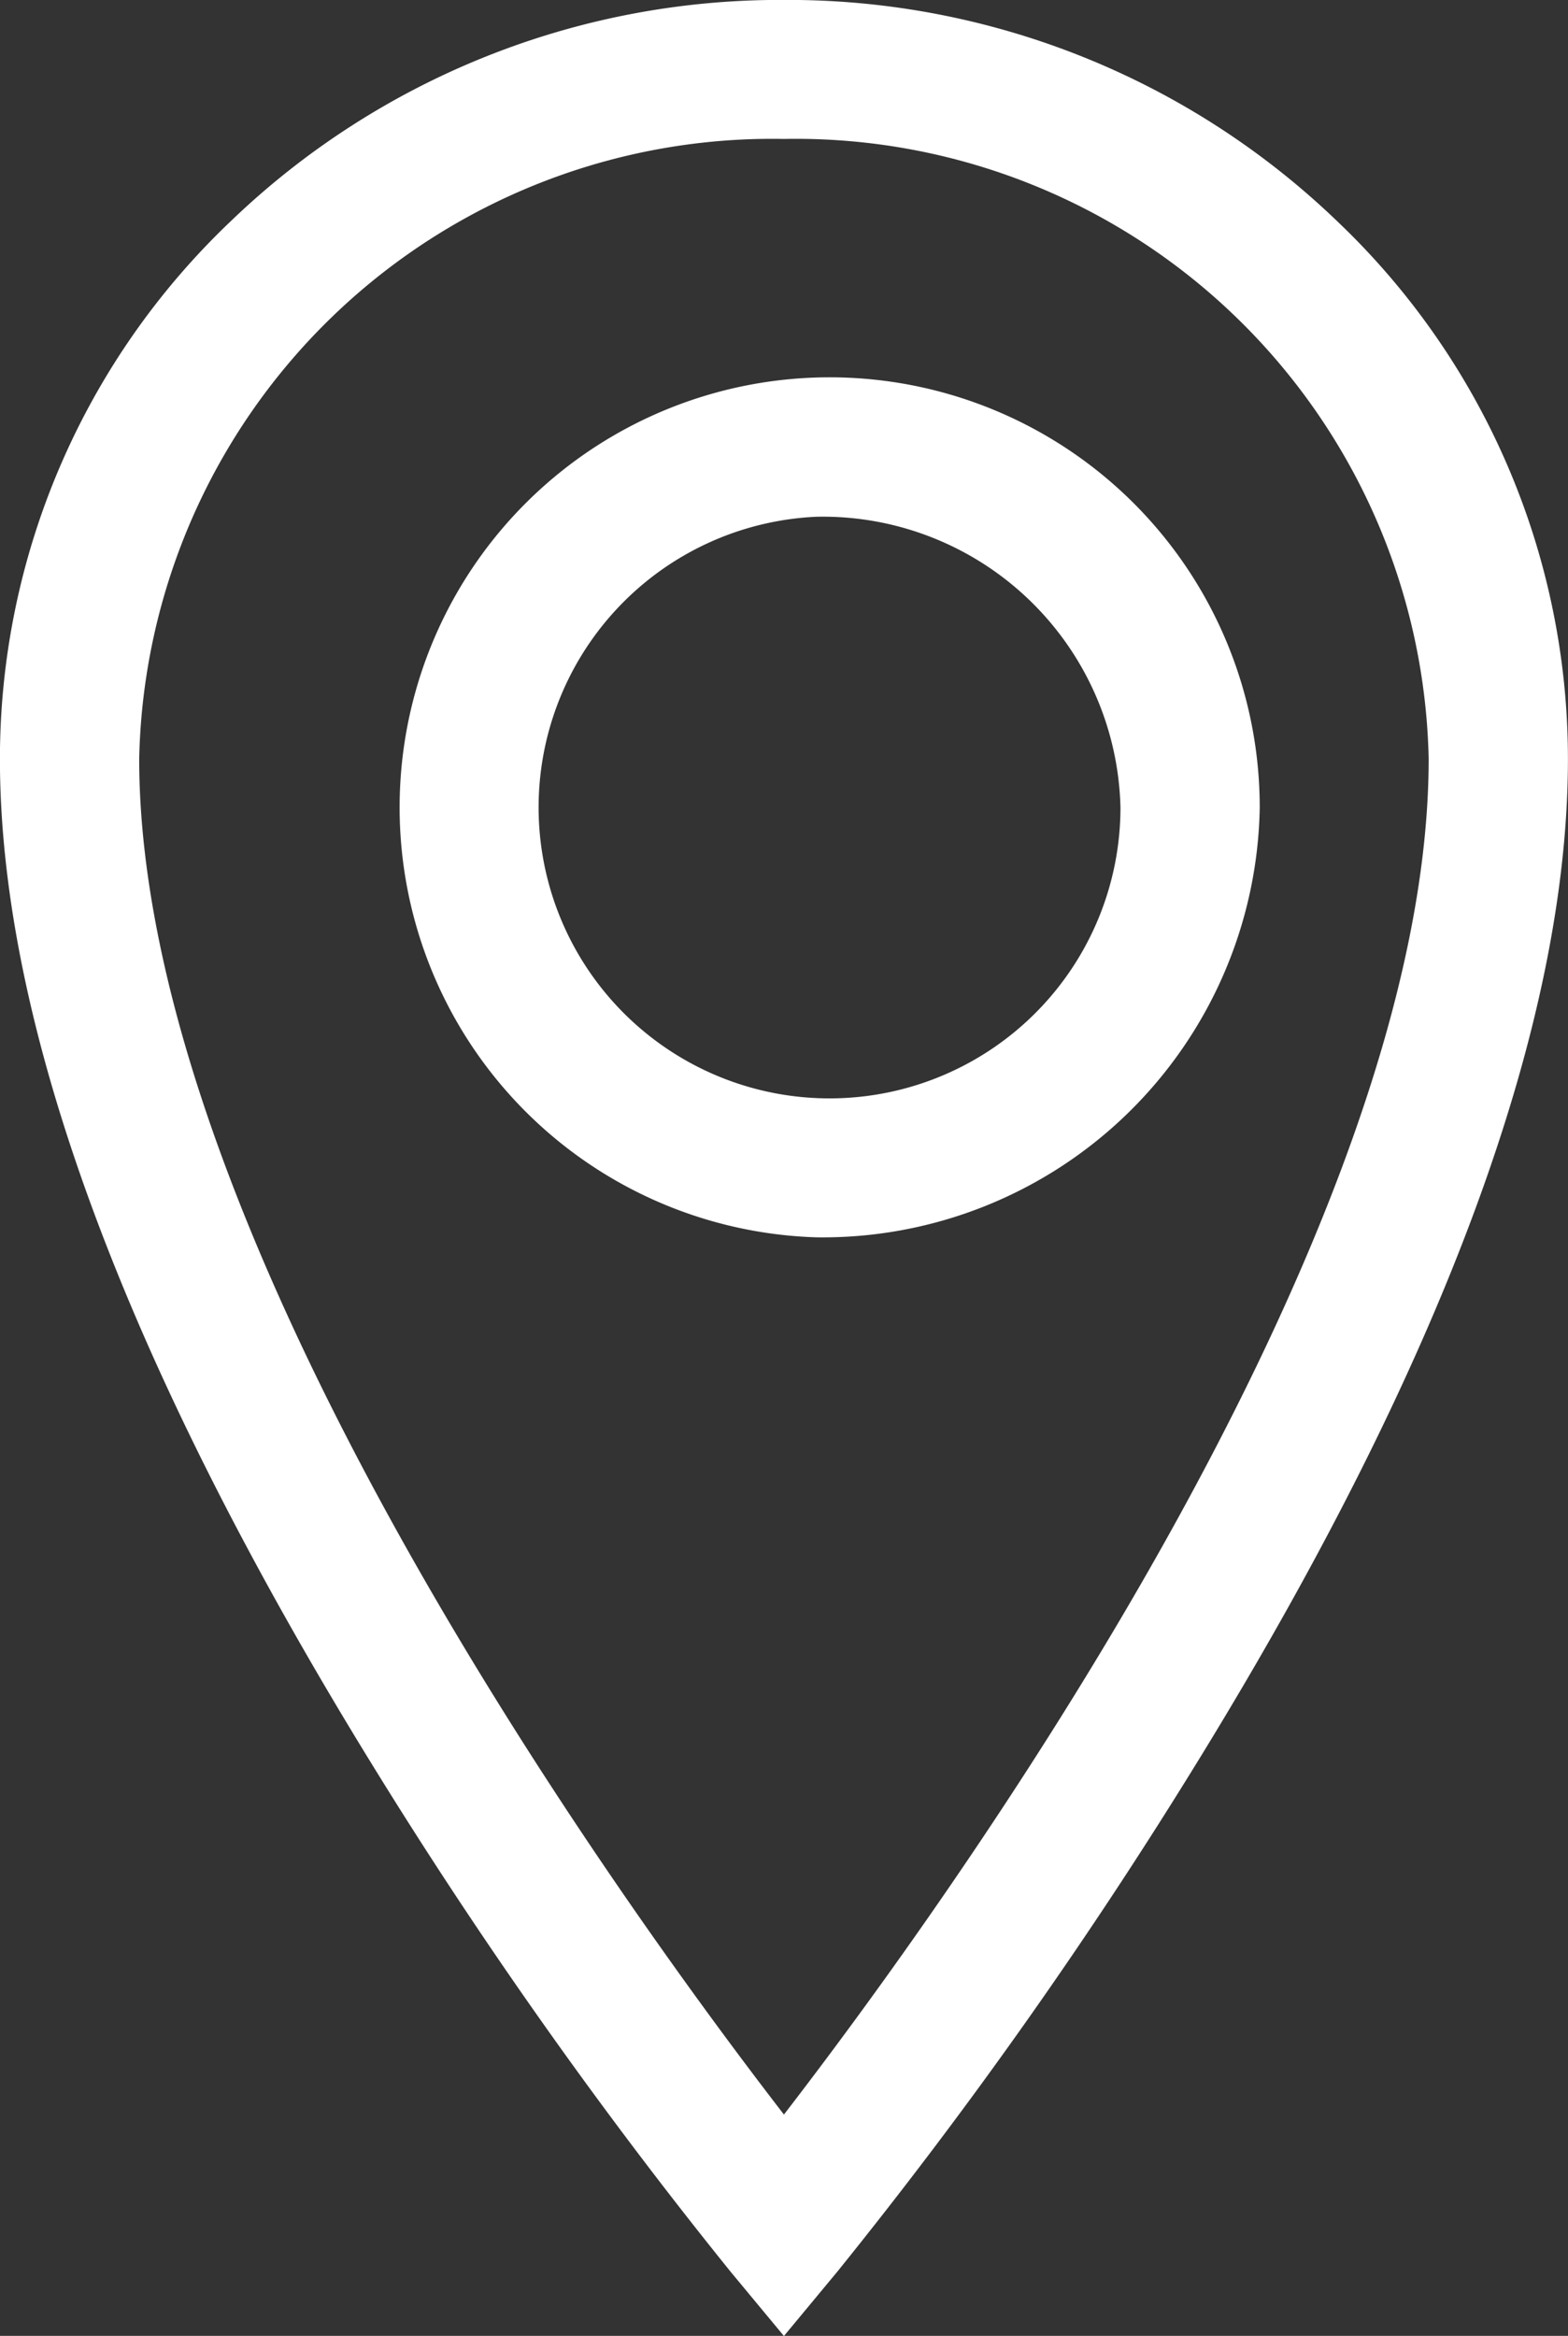 <?xml version="1.0" encoding="UTF-8"?>
<svg xmlns="http://www.w3.org/2000/svg" width="22.518" height="33.541" viewBox="0 0 22.518 33.541">
  <rect x="0" y="0" width="22.518" height="33.541" fill="#333333" stroke="none"/>
  <g id="Groupe_1246" data-name="Groupe 1246" transform="translate(-1286.969 -124.905)">
    <path id="Tracé_383" data-name="Tracé 383" d="M27.393,21.519A11.379,11.379,0,0,1,35.342,24.7a10.649,10.649,0,0,1,3.31,7.717c0,3.8-1.775,8.623-5.277,14.33a70.2,70.2,0,0,1-5.212,7.388l-.77.928-.77-.928a70.2,70.2,0,0,1-5.212-7.388c-3.5-5.708-5.277-10.529-5.277-14.33A10.648,10.648,0,0,1,19.445,24.7,11.381,11.381,0,0,1,27.393,21.519Zm0,30.364c2.348-3.044,9.259-12.586,9.259-19.468a9.093,9.093,0,0,0-9.259-8.9,9.093,9.093,0,0,0-9.259,8.9C18.134,39.3,25.045,48.841,27.393,51.883Z" transform="translate(1270.834 103.385)" fill="#fff"></path>
    <path id="Tracé_384" data-name="Tracé 384" d="M28.705,40.369A6.176,6.176,0,1,1,35.069,34.2,6.278,6.278,0,0,1,28.705,40.369Zm0-10.347A4.178,4.178,0,1,0,33.069,34.2,4.277,4.277,0,0,0,28.705,30.022Z" transform="translate(1269.991 102.303)" fill="#fff"></path>
  </g>
</svg>
